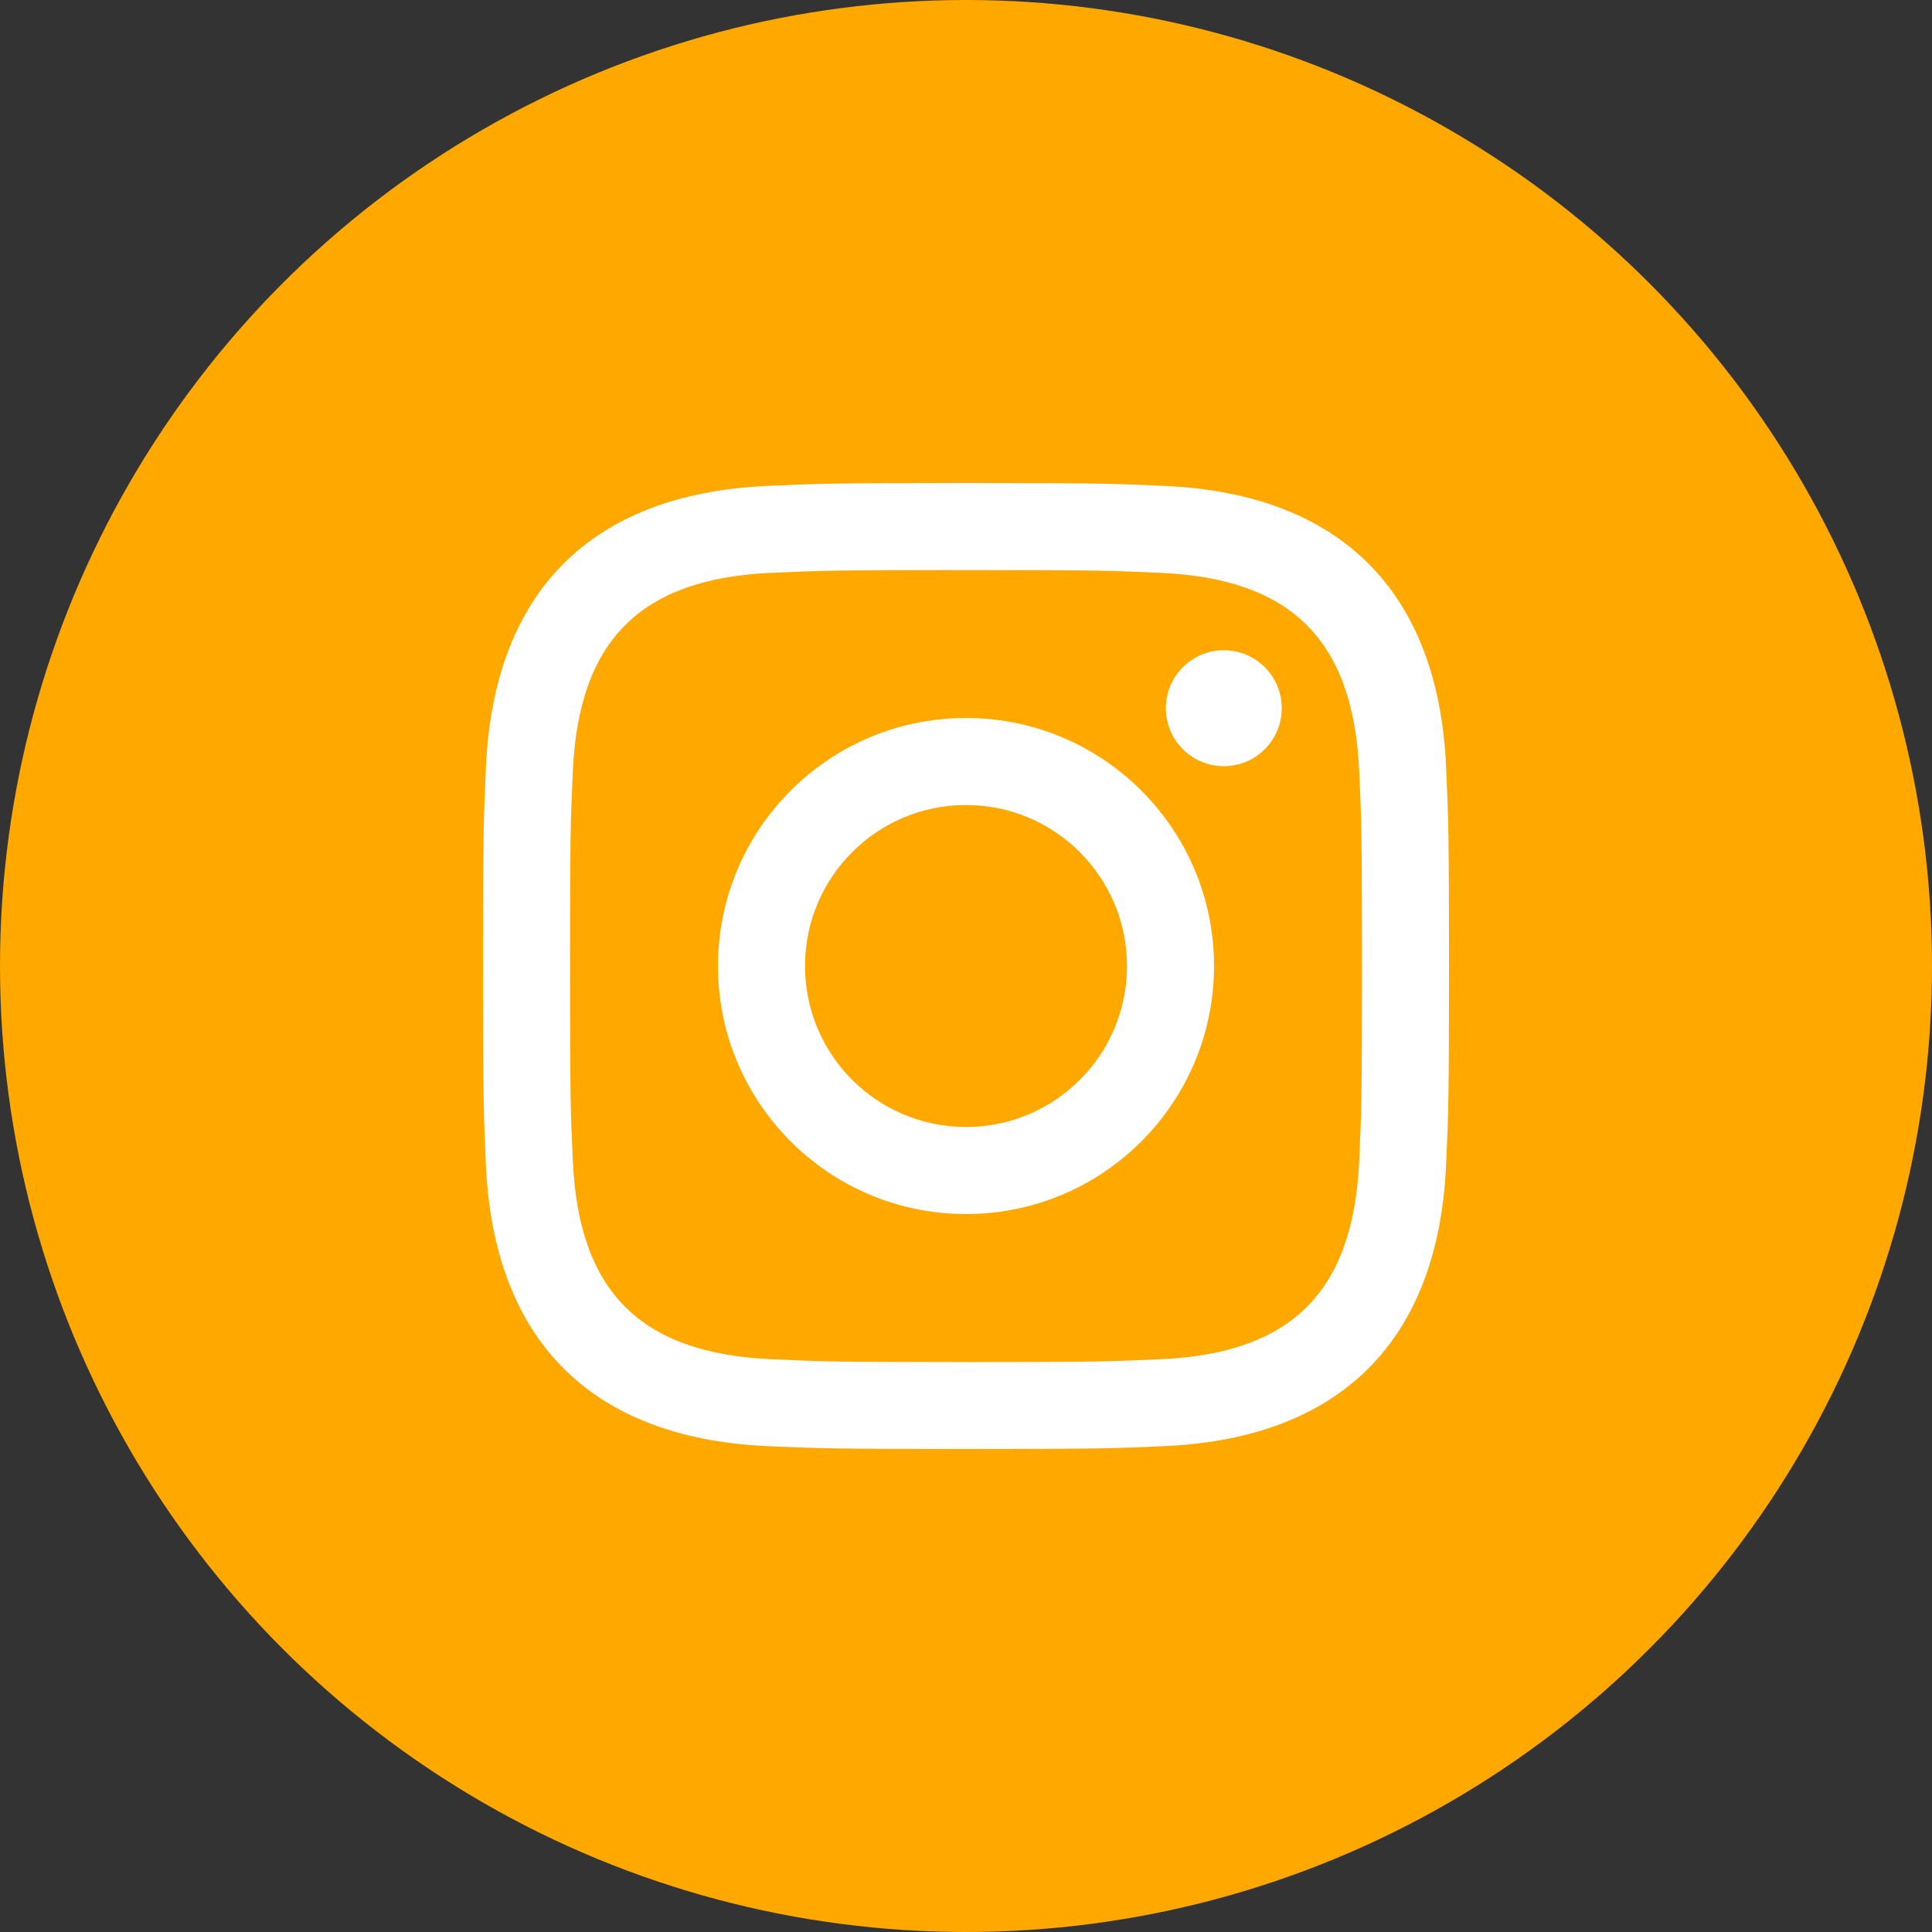 <svg width="64" height="64" viewBox="0 0 64 64" fill="none" xmlns="http://www.w3.org/2000/svg">
<rect x="0" y="0" width="64" height="64" fill="#333333" stroke="none"/>
<circle cx="32" cy="32" r="32" fill="#FFA800"/>
<g clip-path="url(#clip0_259_183)">
<path d="M32 18.884C36.272 18.884 36.779 18.9 38.467 18.977C42.803 19.175 44.828 21.232 45.025 25.536C45.103 27.223 45.117 27.729 45.117 32.001C45.117 36.275 45.101 36.78 45.025 38.467C44.827 42.767 42.807 44.828 38.467 45.025C36.779 45.103 36.275 45.119 32 45.119C27.728 45.119 27.221 45.103 25.535 45.025C21.188 44.827 19.173 42.76 18.976 38.465C18.899 36.779 18.883 36.273 18.883 32C18.883 27.728 18.9 27.223 18.976 25.535C19.175 21.232 21.195 19.173 25.535 18.976C27.223 18.9 27.728 18.884 32 18.884V18.884ZM32 16C27.655 16 27.111 16.019 25.404 16.096C19.593 16.363 16.364 19.587 16.097 25.403C16.019 27.111 16 27.655 16 32C16 36.345 16.019 36.891 16.096 38.597C16.363 44.408 19.587 47.637 25.403 47.904C27.111 47.981 27.655 48 32 48C36.345 48 36.891 47.981 38.597 47.904C44.403 47.637 47.64 44.413 47.903 38.597C47.981 36.891 48 36.345 48 32C48 27.655 47.981 27.111 47.904 25.404C47.643 19.599 44.415 16.364 38.599 16.097C36.891 16.019 36.345 16 32 16V16ZM32 23.784C27.463 23.784 23.784 27.463 23.784 32C23.784 36.537 27.463 40.217 32 40.217C36.537 40.217 40.216 36.539 40.216 32C40.216 27.463 36.537 23.784 32 23.784ZM32 37.333C29.055 37.333 26.667 34.947 26.667 32C26.667 29.055 29.055 26.667 32 26.667C34.945 26.667 37.333 29.055 37.333 32C37.333 34.947 34.945 37.333 32 37.333ZM40.541 21.54C39.48 21.54 38.62 22.4 38.62 23.46C38.62 24.52 39.48 25.38 40.541 25.38C41.601 25.38 42.46 24.52 42.46 23.46C42.46 22.4 41.601 21.54 40.541 21.54Z" fill="white"/>
</g>
<defs>
<clipPath id="clip0_259_183">
<rect width="32" height="32" fill="white" transform="translate(16 16)"/>
</clipPath>
</defs>
</svg>

